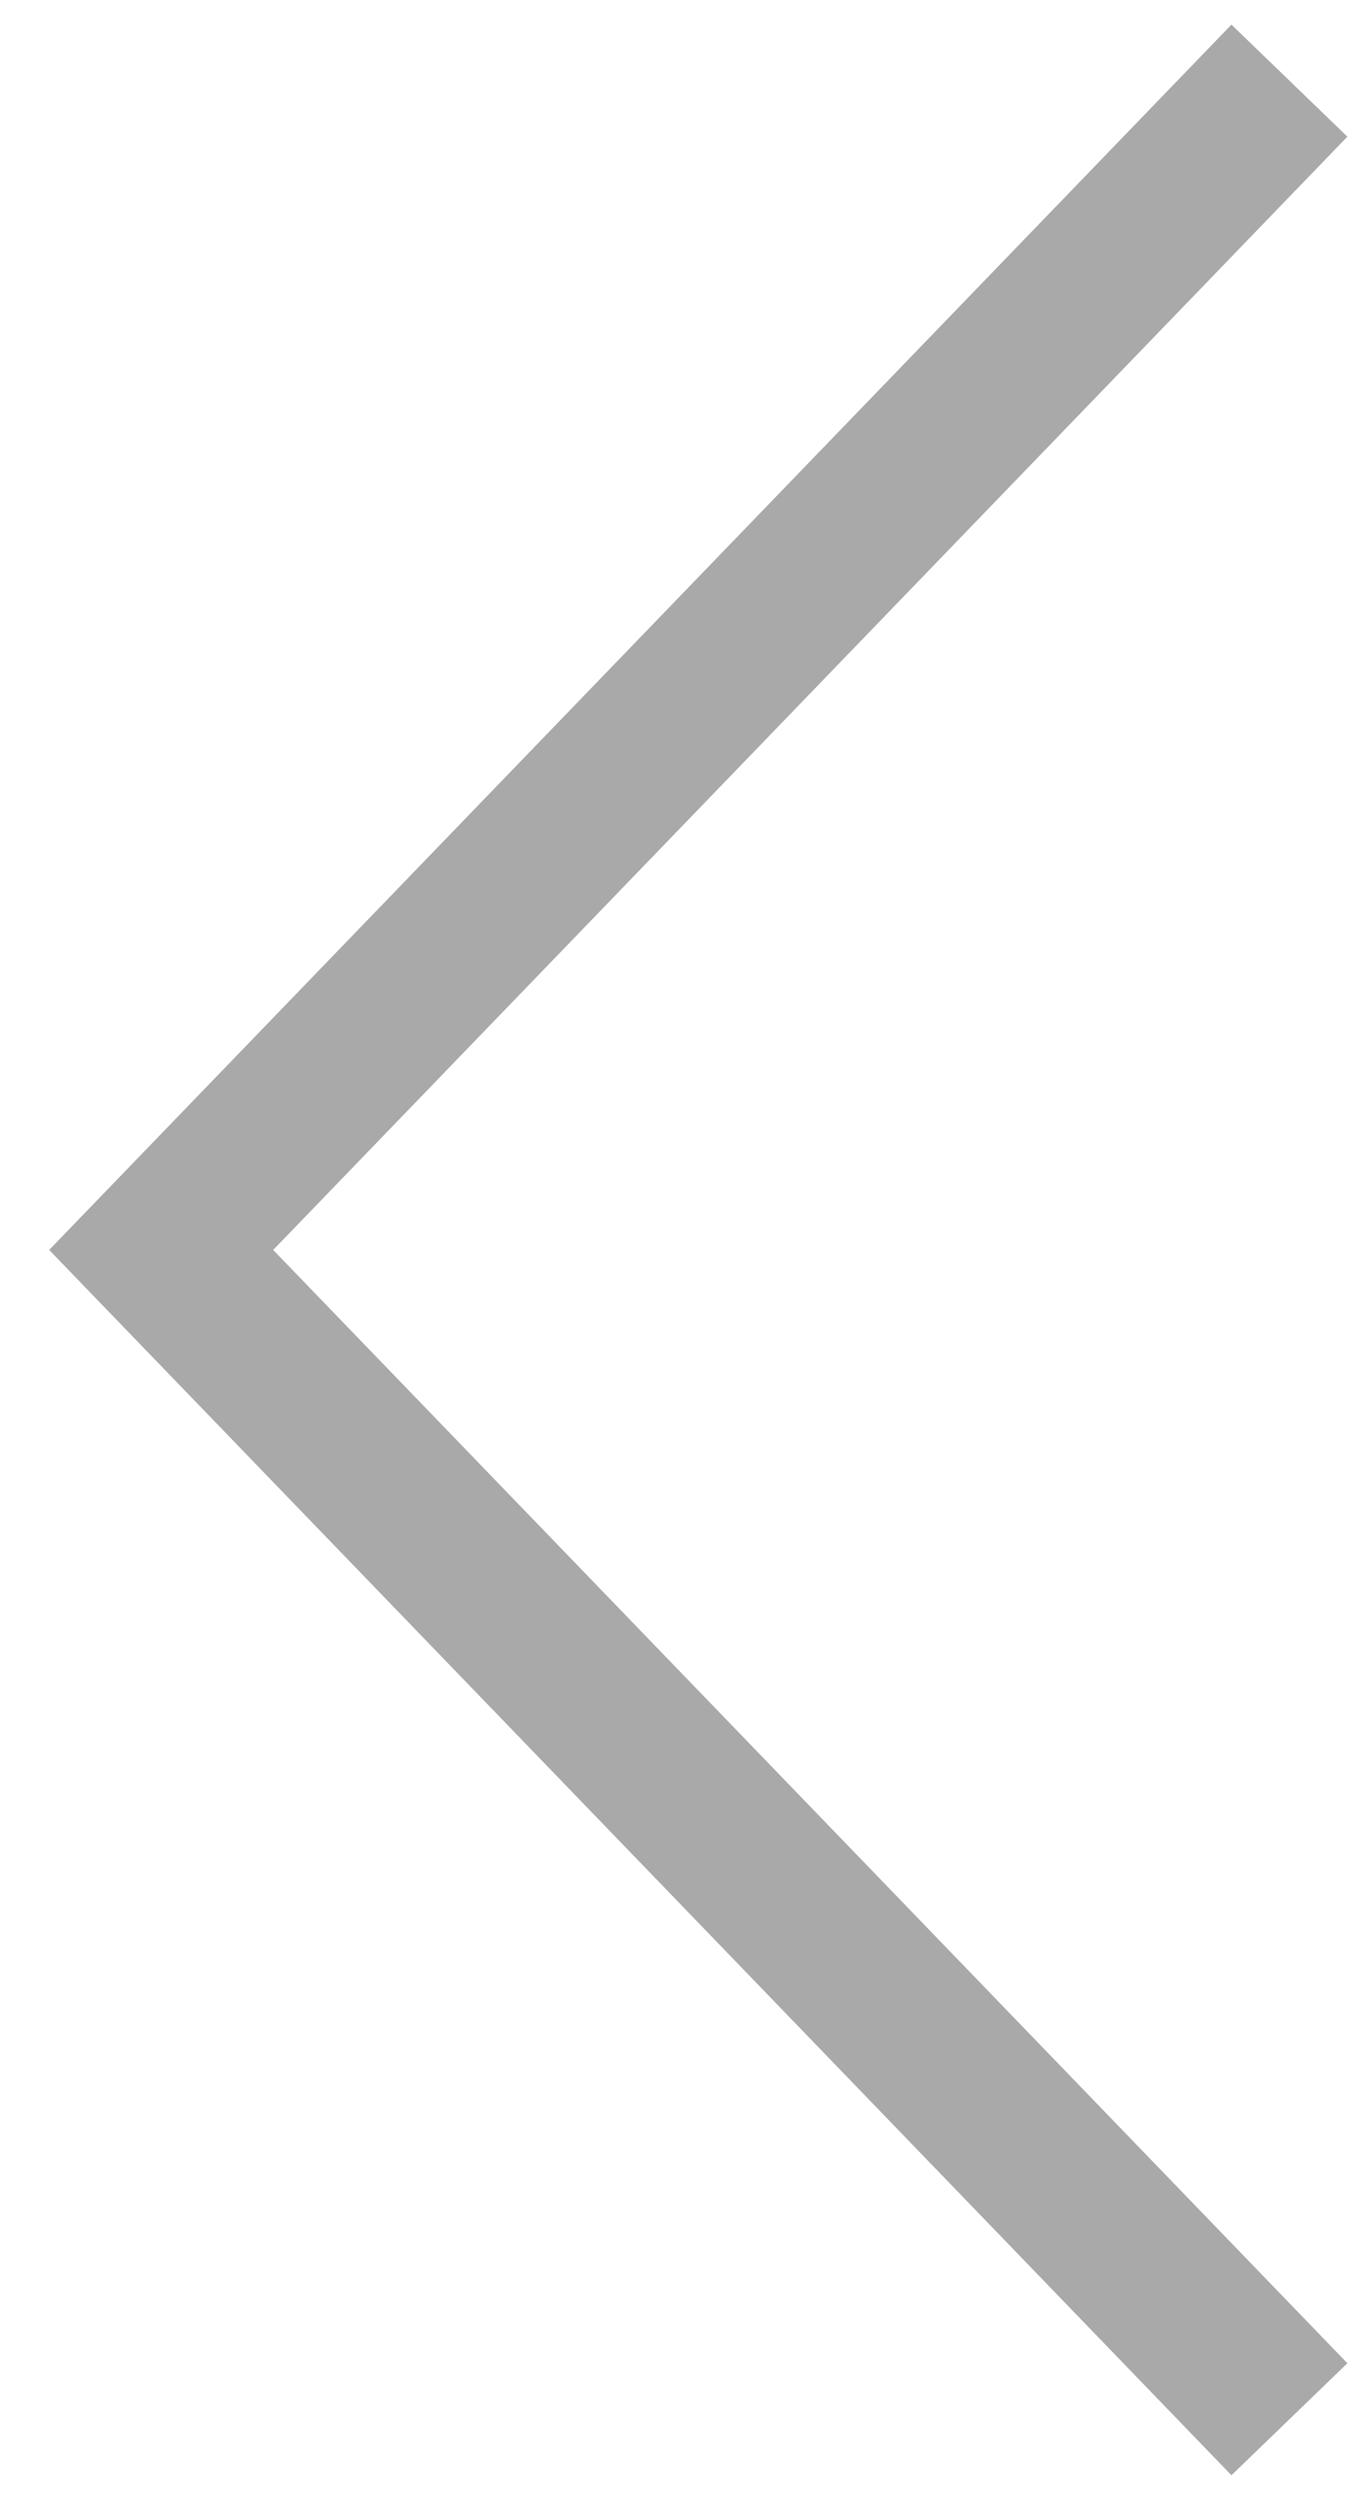 <?xml version="1.0" encoding="UTF-8"?> <svg xmlns="http://www.w3.org/2000/svg" width="17" height="31" viewBox="0 0 17 31" fill="none"><path d="M16 30L2 15.5L16 1" stroke="#A9A9A9" stroke-width="2"></path></svg> 